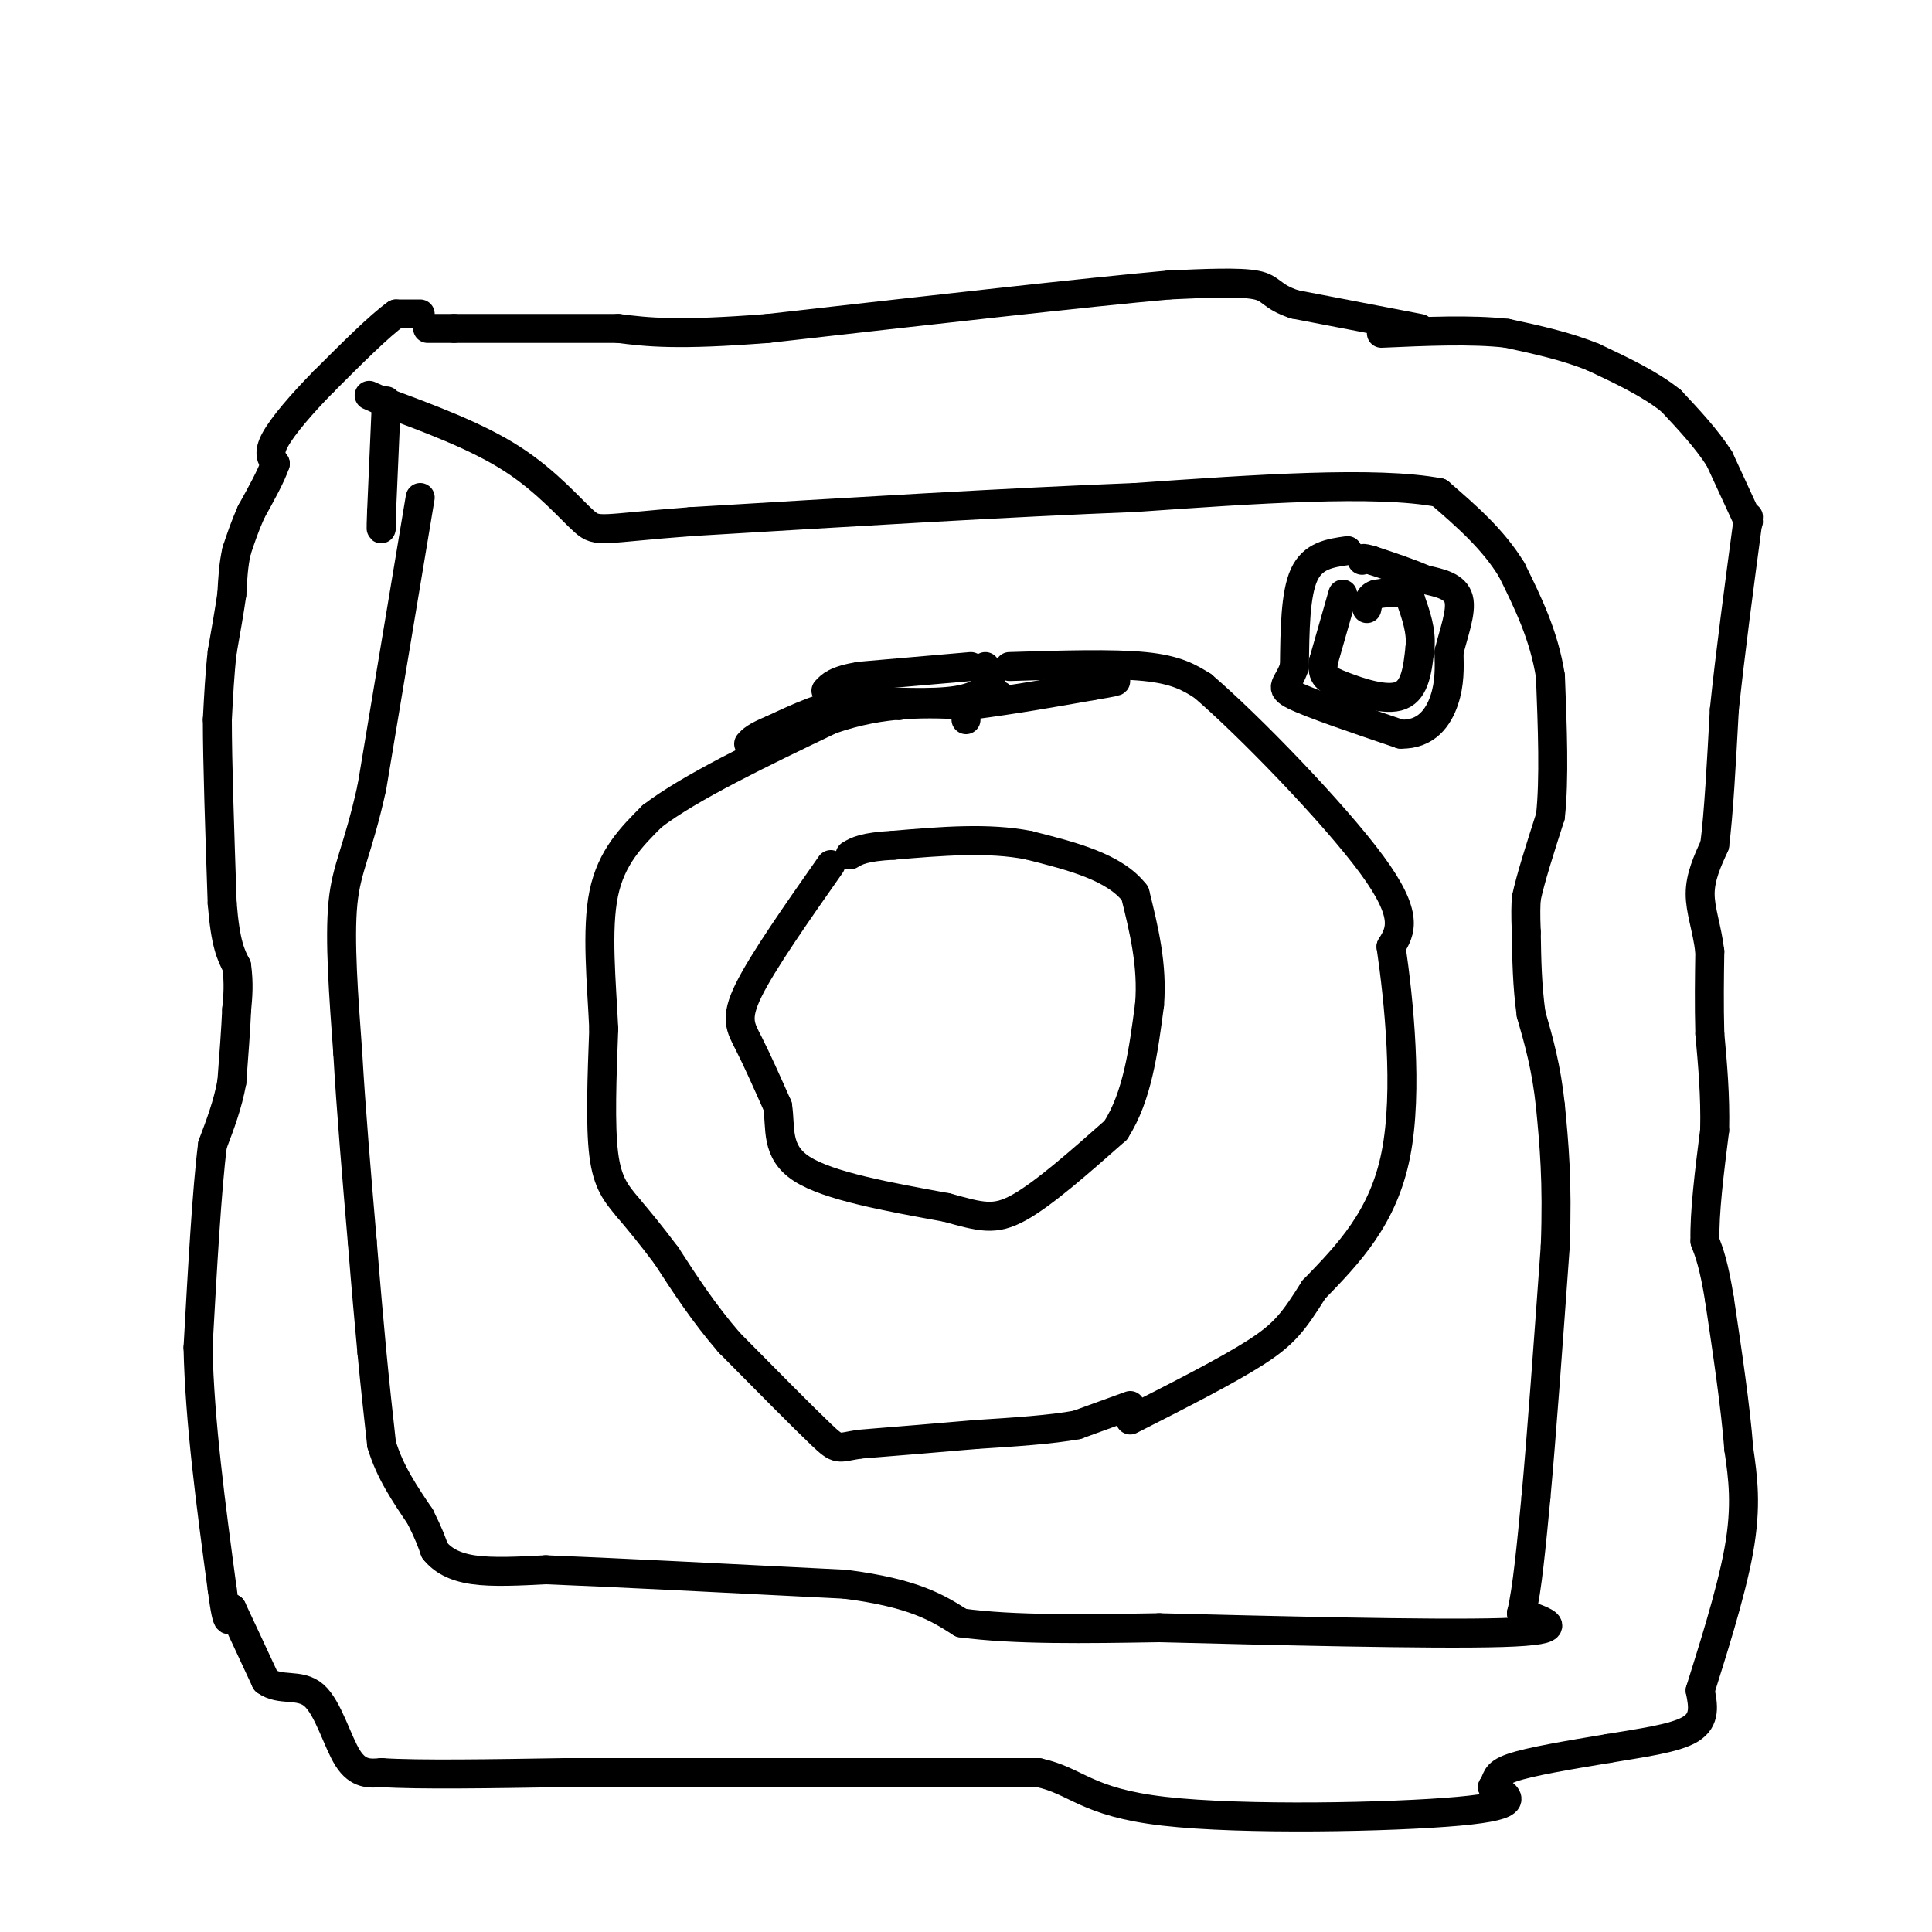 <svg viewBox='0 0 400 400' version='1.1' xmlns='http://www.w3.org/2000/svg' xmlns:xlink='http://www.w3.org/1999/xlink'><g fill='none' stroke='#000000' stroke-width='6' stroke-linecap='round' stroke-linejoin='round'><path d='M87,65c0.000,0.000 -5.000,0.000 -5,0'/><path d='M82,65c-3.333,2.333 -9.167,8.167 -15,14'/><path d='M67,79c-4.556,4.622 -8.444,9.178 -10,12c-1.556,2.822 -0.778,3.911 0,5'/><path d='M57,96c-0.833,2.500 -2.917,6.250 -5,10'/><path d='M52,106c-1.333,3.000 -2.167,5.500 -3,8'/><path d='M49,114c-0.667,2.833 -0.833,5.917 -1,9'/><path d='M48,123c-0.500,3.500 -1.250,7.750 -2,12'/><path d='M46,135c-0.500,4.333 -0.750,9.167 -1,14'/><path d='M45,149c0.000,8.667 0.500,23.333 1,38'/><path d='M46,187c0.667,8.500 1.833,10.750 3,13'/><path d='M49,200c0.500,3.667 0.250,6.333 0,9'/><path d='M49,209c-0.167,4.000 -0.583,9.500 -1,15'/><path d='M48,224c-0.833,4.667 -2.417,8.833 -4,13'/><path d='M44,237c-1.167,9.167 -2.083,25.583 -3,42'/><path d='M41,279c0.333,15.333 2.667,32.667 5,50'/><path d='M46,329c1.167,9.000 1.583,6.500 2,4'/><path d='M48,333c1.500,3.167 4.250,9.083 7,15'/><path d='M55,348c3.012,2.262 7.042,0.417 10,3c2.958,2.583 4.845,9.595 7,13c2.155,3.405 4.577,3.202 7,3'/><path d='M79,367c7.500,0.500 22.750,0.250 38,0'/><path d='M117,367c16.500,0.000 38.750,0.000 61,0'/><path d='M178,367c16.333,0.000 26.667,0.000 37,0'/><path d='M215,367c8.060,1.750 9.708,6.125 26,8c16.292,1.875 47.226,1.250 61,0c13.774,-1.250 10.387,-3.125 7,-5'/><path d='M309,370c1.089,-1.489 0.311,-2.711 4,-4c3.689,-1.289 11.844,-2.644 20,-4'/><path d='M333,362c6.800,-1.156 13.800,-2.044 17,-4c3.200,-1.956 2.600,-4.978 2,-8'/><path d='M352,350c2.089,-6.756 6.311,-19.644 8,-29c1.689,-9.356 0.844,-15.178 0,-21'/><path d='M360,300c-0.667,-8.667 -2.333,-19.833 -4,-31'/><path d='M356,269c-1.167,-7.167 -2.083,-9.583 -3,-12'/><path d='M353,257c-0.167,-5.833 0.917,-14.417 2,-23'/><path d='M355,234c0.167,-7.167 -0.417,-13.583 -1,-20'/><path d='M354,214c-0.167,-6.167 -0.083,-11.583 0,-17'/><path d='M354,197c-0.578,-4.867 -2.022,-8.533 -2,-12c0.022,-3.467 1.511,-6.733 3,-10'/><path d='M355,175c0.833,-6.333 1.417,-17.167 2,-28'/><path d='M357,147c1.167,-11.333 3.083,-25.667 5,-40'/><path d='M362,108c0.000,0.000 -6.000,-13.000 -6,-13'/><path d='M356,95c-2.667,-4.167 -6.333,-8.083 -10,-12'/><path d='M346,83c-4.333,-3.500 -10.167,-6.250 -16,-9'/><path d='M330,74c-5.667,-2.333 -11.833,-3.667 -18,-5'/><path d='M312,69c-7.333,-0.833 -16.667,-0.417 -26,0'/><path d='M294,68c0.000,0.000 -26.000,-5.000 -26,-5'/><path d='M268,63c-5.022,-1.667 -4.578,-3.333 -8,-4c-3.422,-0.667 -10.711,-0.333 -18,0'/><path d='M242,59c-16.833,1.500 -49.917,5.250 -83,9'/><path d='M159,68c-19.000,1.500 -25.000,0.750 -31,0'/><path d='M128,68c-10.833,0.000 -22.417,0.000 -34,0'/><path d='M94,68c-6.500,0.000 -5.750,0.000 -5,0'/><path d='M87,103c0.000,0.000 -10.000,60.000 -10,60'/><path d='M77,163c-2.933,13.289 -5.267,16.511 -6,24c-0.733,7.489 0.133,19.244 1,31'/><path d='M72,218c0.667,11.667 1.833,25.333 3,39'/><path d='M75,257c0.833,10.333 1.417,16.667 2,23'/><path d='M77,280c0.667,7.000 1.333,13.000 2,19'/><path d='M79,299c1.667,5.667 4.833,10.333 8,15'/><path d='M87,314c1.833,3.667 2.417,5.333 3,7'/><path d='M90,321c1.578,1.978 4.022,3.422 8,4c3.978,0.578 9.489,0.289 15,0'/><path d='M113,325c12.833,0.500 37.417,1.750 62,3'/><path d='M175,328c14.333,1.833 19.167,4.917 24,8'/><path d='M199,336c10.833,1.500 25.917,1.250 41,1'/><path d='M240,337c21.978,0.556 56.422,1.444 71,1c14.578,-0.444 9.289,-2.222 4,-4'/><path d='M315,334c1.167,-4.667 2.083,-14.333 3,-24'/><path d='M318,310c1.167,-12.667 2.583,-32.333 4,-52'/><path d='M322,258c0.500,-13.500 -0.250,-21.250 -1,-29'/><path d='M321,229c-0.833,-8.000 -2.417,-13.500 -4,-19'/><path d='M317,210c-0.833,-6.000 -0.917,-11.500 -1,-17'/><path d='M316,193c-0.167,-4.000 -0.083,-5.500 0,-7'/><path d='M316,186c0.833,-4.000 2.917,-10.500 5,-17'/><path d='M321,169c0.833,-7.667 0.417,-18.333 0,-29'/><path d='M321,140c-1.333,-8.500 -4.667,-15.250 -8,-22'/><path d='M313,118c-3.833,-6.333 -9.417,-11.167 -15,-16'/><path d='M298,102c-13.000,-2.500 -38.000,-0.750 -63,1'/><path d='M235,103c-25.833,1.000 -58.917,3.000 -92,5'/><path d='M143,108c-18.643,1.405 -19.250,2.417 -22,0c-2.750,-2.417 -7.643,-8.262 -15,-13c-7.357,-4.738 -17.179,-8.369 -27,-12'/><path d='M79,83c-4.500,-2.000 -2.250,-1.000 0,0'/><path d='M80,83c0.000,0.000 -1.000,23.000 -1,23'/><path d='M79,106c-0.167,4.333 -0.083,3.667 0,3'/><path d='M279,114c-3.583,0.500 -7.167,1.000 -9,5c-1.833,4.000 -1.917,11.500 -2,19'/><path d='M268,138c-1.289,3.933 -3.511,4.267 0,6c3.511,1.733 12.756,4.867 22,8'/><path d='M290,152c5.378,0.133 7.822,-3.533 9,-7c1.178,-3.467 1.089,-6.733 1,-10'/><path d='M300,135c0.911,-3.822 2.689,-8.378 2,-11c-0.689,-2.622 -3.844,-3.311 -7,-4'/><path d='M295,120c-3.000,-1.333 -7.000,-2.667 -11,-4'/><path d='M284,116c-2.167,-0.667 -2.083,-0.333 -2,0'/><path d='M278,123c0.000,0.000 -4.000,14.000 -4,14'/><path d='M274,137c-0.381,3.060 0.667,3.708 4,5c3.333,1.292 8.952,3.226 12,2c3.048,-1.226 3.524,-5.613 4,-10'/><path d='M294,134c0.333,-3.333 -0.833,-6.667 -2,-10'/><path d='M292,124c-1.500,-1.833 -4.250,-1.417 -7,-1'/><path d='M285,123c-1.500,0.333 -1.750,1.667 -2,3'/><path d='M172,179c-7.044,10.044 -14.089,20.089 -17,26c-2.911,5.911 -1.689,7.689 0,11c1.689,3.311 3.844,8.156 6,13'/><path d='M161,229c0.711,4.556 -0.511,9.444 5,13c5.511,3.556 17.756,5.778 30,8'/><path d='M196,250c7.111,1.956 9.889,2.844 15,0c5.111,-2.844 12.556,-9.422 20,-16'/><path d='M231,234c4.500,-7.000 5.750,-16.500 7,-26'/><path d='M238,208c0.667,-8.167 -1.167,-15.583 -3,-23'/><path d='M235,185c-4.167,-5.500 -13.083,-7.750 -22,-10'/><path d='M213,175c-8.333,-1.667 -18.167,-0.833 -28,0'/><path d='M185,175c-6.167,0.333 -7.583,1.167 -9,2'/><path d='M209,138c10.667,-0.333 21.333,-0.667 28,0c6.667,0.667 9.333,2.333 12,4'/><path d='M249,142c9.467,8.089 27.133,26.311 35,37c7.867,10.689 5.933,13.844 4,17'/><path d='M288,196c1.600,10.956 3.600,29.844 1,43c-2.600,13.156 -9.800,20.578 -17,28'/><path d='M272,267c-4.156,6.622 -6.044,9.178 -12,13c-5.956,3.822 -15.978,8.911 -26,14'/><path d='M234,291c0.000,0.000 -11.000,4.000 -11,4'/><path d='M223,295c-5.333,1.000 -13.167,1.500 -21,2'/><path d='M202,297c-7.500,0.667 -15.750,1.333 -24,2'/><path d='M178,299c-4.667,0.711 -4.333,1.489 -8,-2c-3.667,-3.489 -11.333,-11.244 -19,-19'/><path d='M151,278c-5.333,-6.167 -9.167,-12.083 -13,-18'/><path d='M138,260c-3.500,-4.667 -5.750,-7.333 -8,-10'/><path d='M130,250c-2.356,-2.844 -4.244,-4.956 -5,-11c-0.756,-6.044 -0.378,-16.022 0,-26'/><path d='M125,213c-0.444,-9.556 -1.556,-20.444 0,-28c1.556,-7.556 5.778,-11.778 10,-16'/><path d='M135,169c7.833,-6.000 22.417,-13.000 37,-20'/><path d='M172,149c11.000,-3.833 20.000,-3.417 29,-3'/><path d='M201,146c9.000,-1.167 17.000,-2.583 25,-4'/><path d='M226,142c5.000,-0.833 5.000,-0.917 5,-1'/><path d='M204,138c0.733,0.822 1.467,1.644 1,3c-0.467,1.356 -2.133,3.244 -7,4c-4.867,0.756 -12.933,0.378 -21,0'/><path d='M177,145c-6.333,1.000 -11.667,3.500 -17,6'/><path d='M160,151c-3.667,1.500 -4.333,2.250 -5,3'/><path d='M201,138c0.000,0.000 -23.000,2.000 -23,2'/><path d='M178,140c-5.000,0.833 -6.000,1.917 -7,3'/><path d='M186,146c0.000,0.000 0.100,0.100 0.1,0.1'/><path d='M200,148c0.000,0.000 0.000,1.000 0,1'/><path d='M207,144c0.000,0.000 0.100,0.100 0.1,0.1'/></g>
</svg>